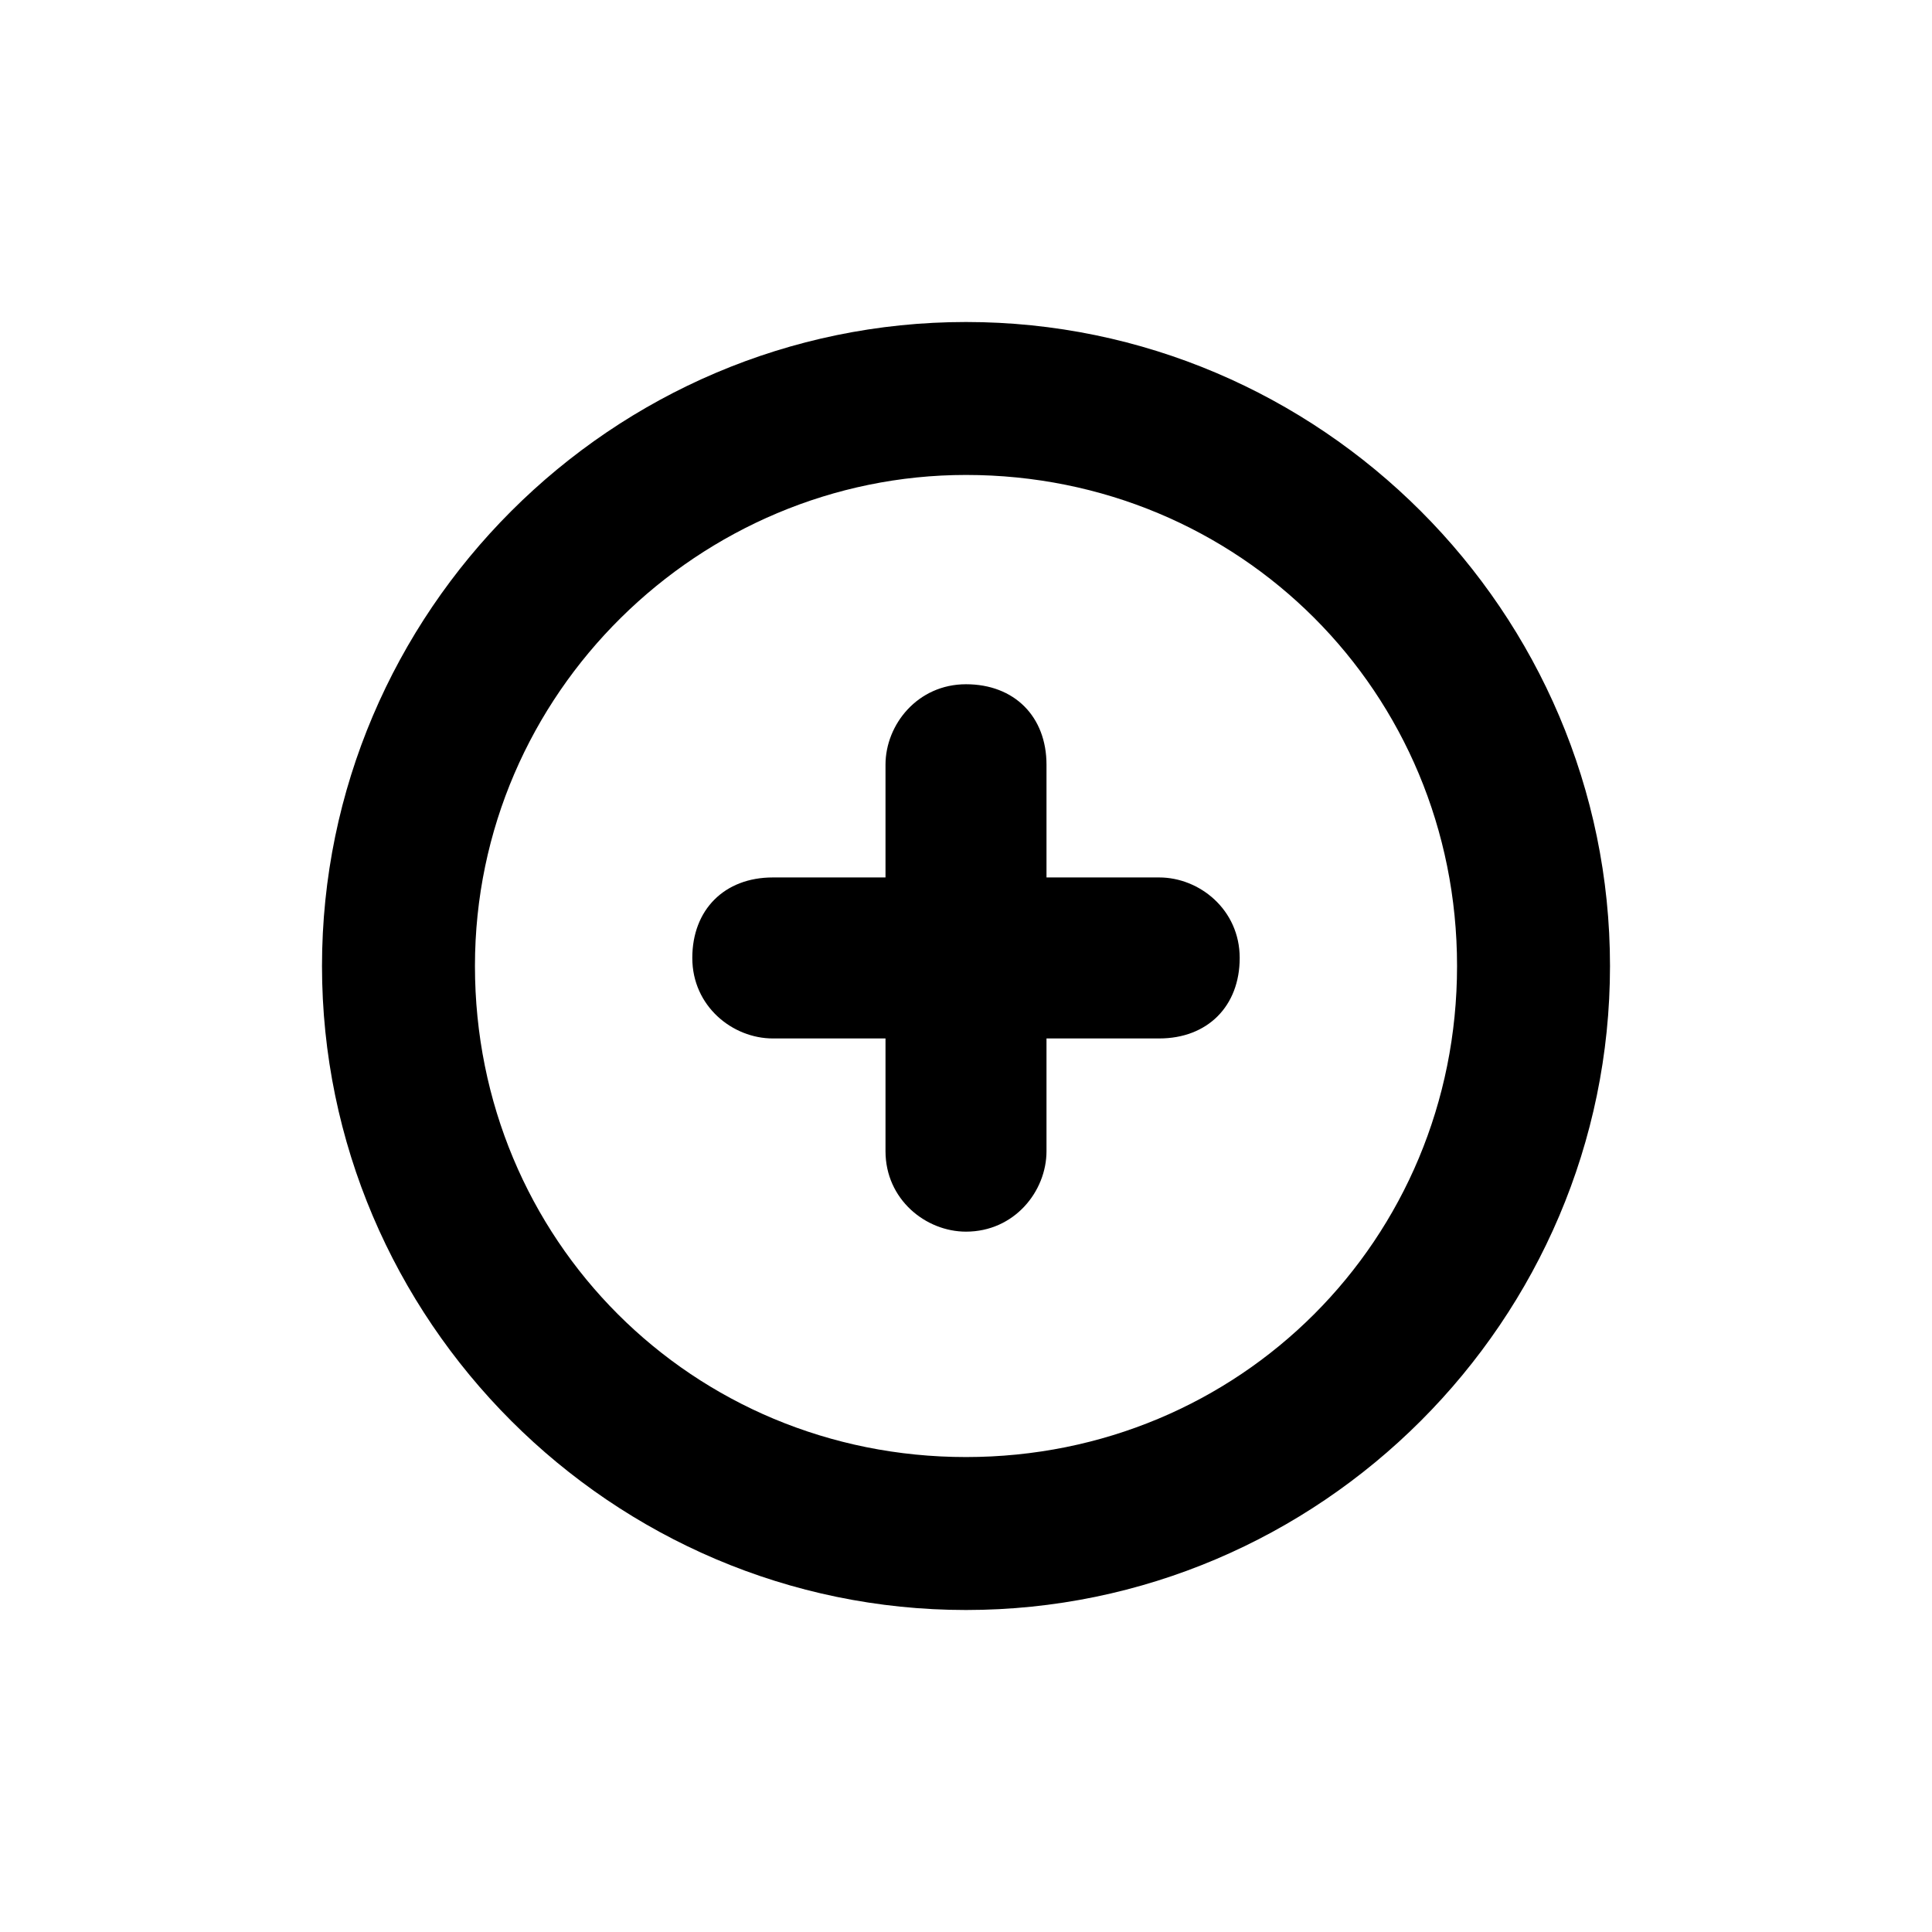 <svg viewBox="0 0 24 24" version="1.1" height="24" width="24" xmlns="http://www.w3.org/2000/svg" id="Layer_1">
  
  <path d="M12,20c-4.4,0-8-3.6-8-8S7.6,4,12,4s8,3.6,8,8-3.6,8-8,8ZM12,5.9c-3.3,0-6.1,2.7-6.1,6.1s2.7,6.1,6.1,6.1,6.1-2.7,6.1-6.1-2.7-6.1-6.1-6.1ZM12,15.3c-.5,0-1-.4-1-1v-1.4h-1.4c-.5,0-1-.4-1-1s.4-1,1-1h1.4v-1.4c0-.5.4-1,1-1s1,.4,1,1v1.4h1.4c.5,0,1,.4,1,1s-.4,1-1,1h-1.4v1.4c0,.5-.4,1-1,1Z"/>
</svg>